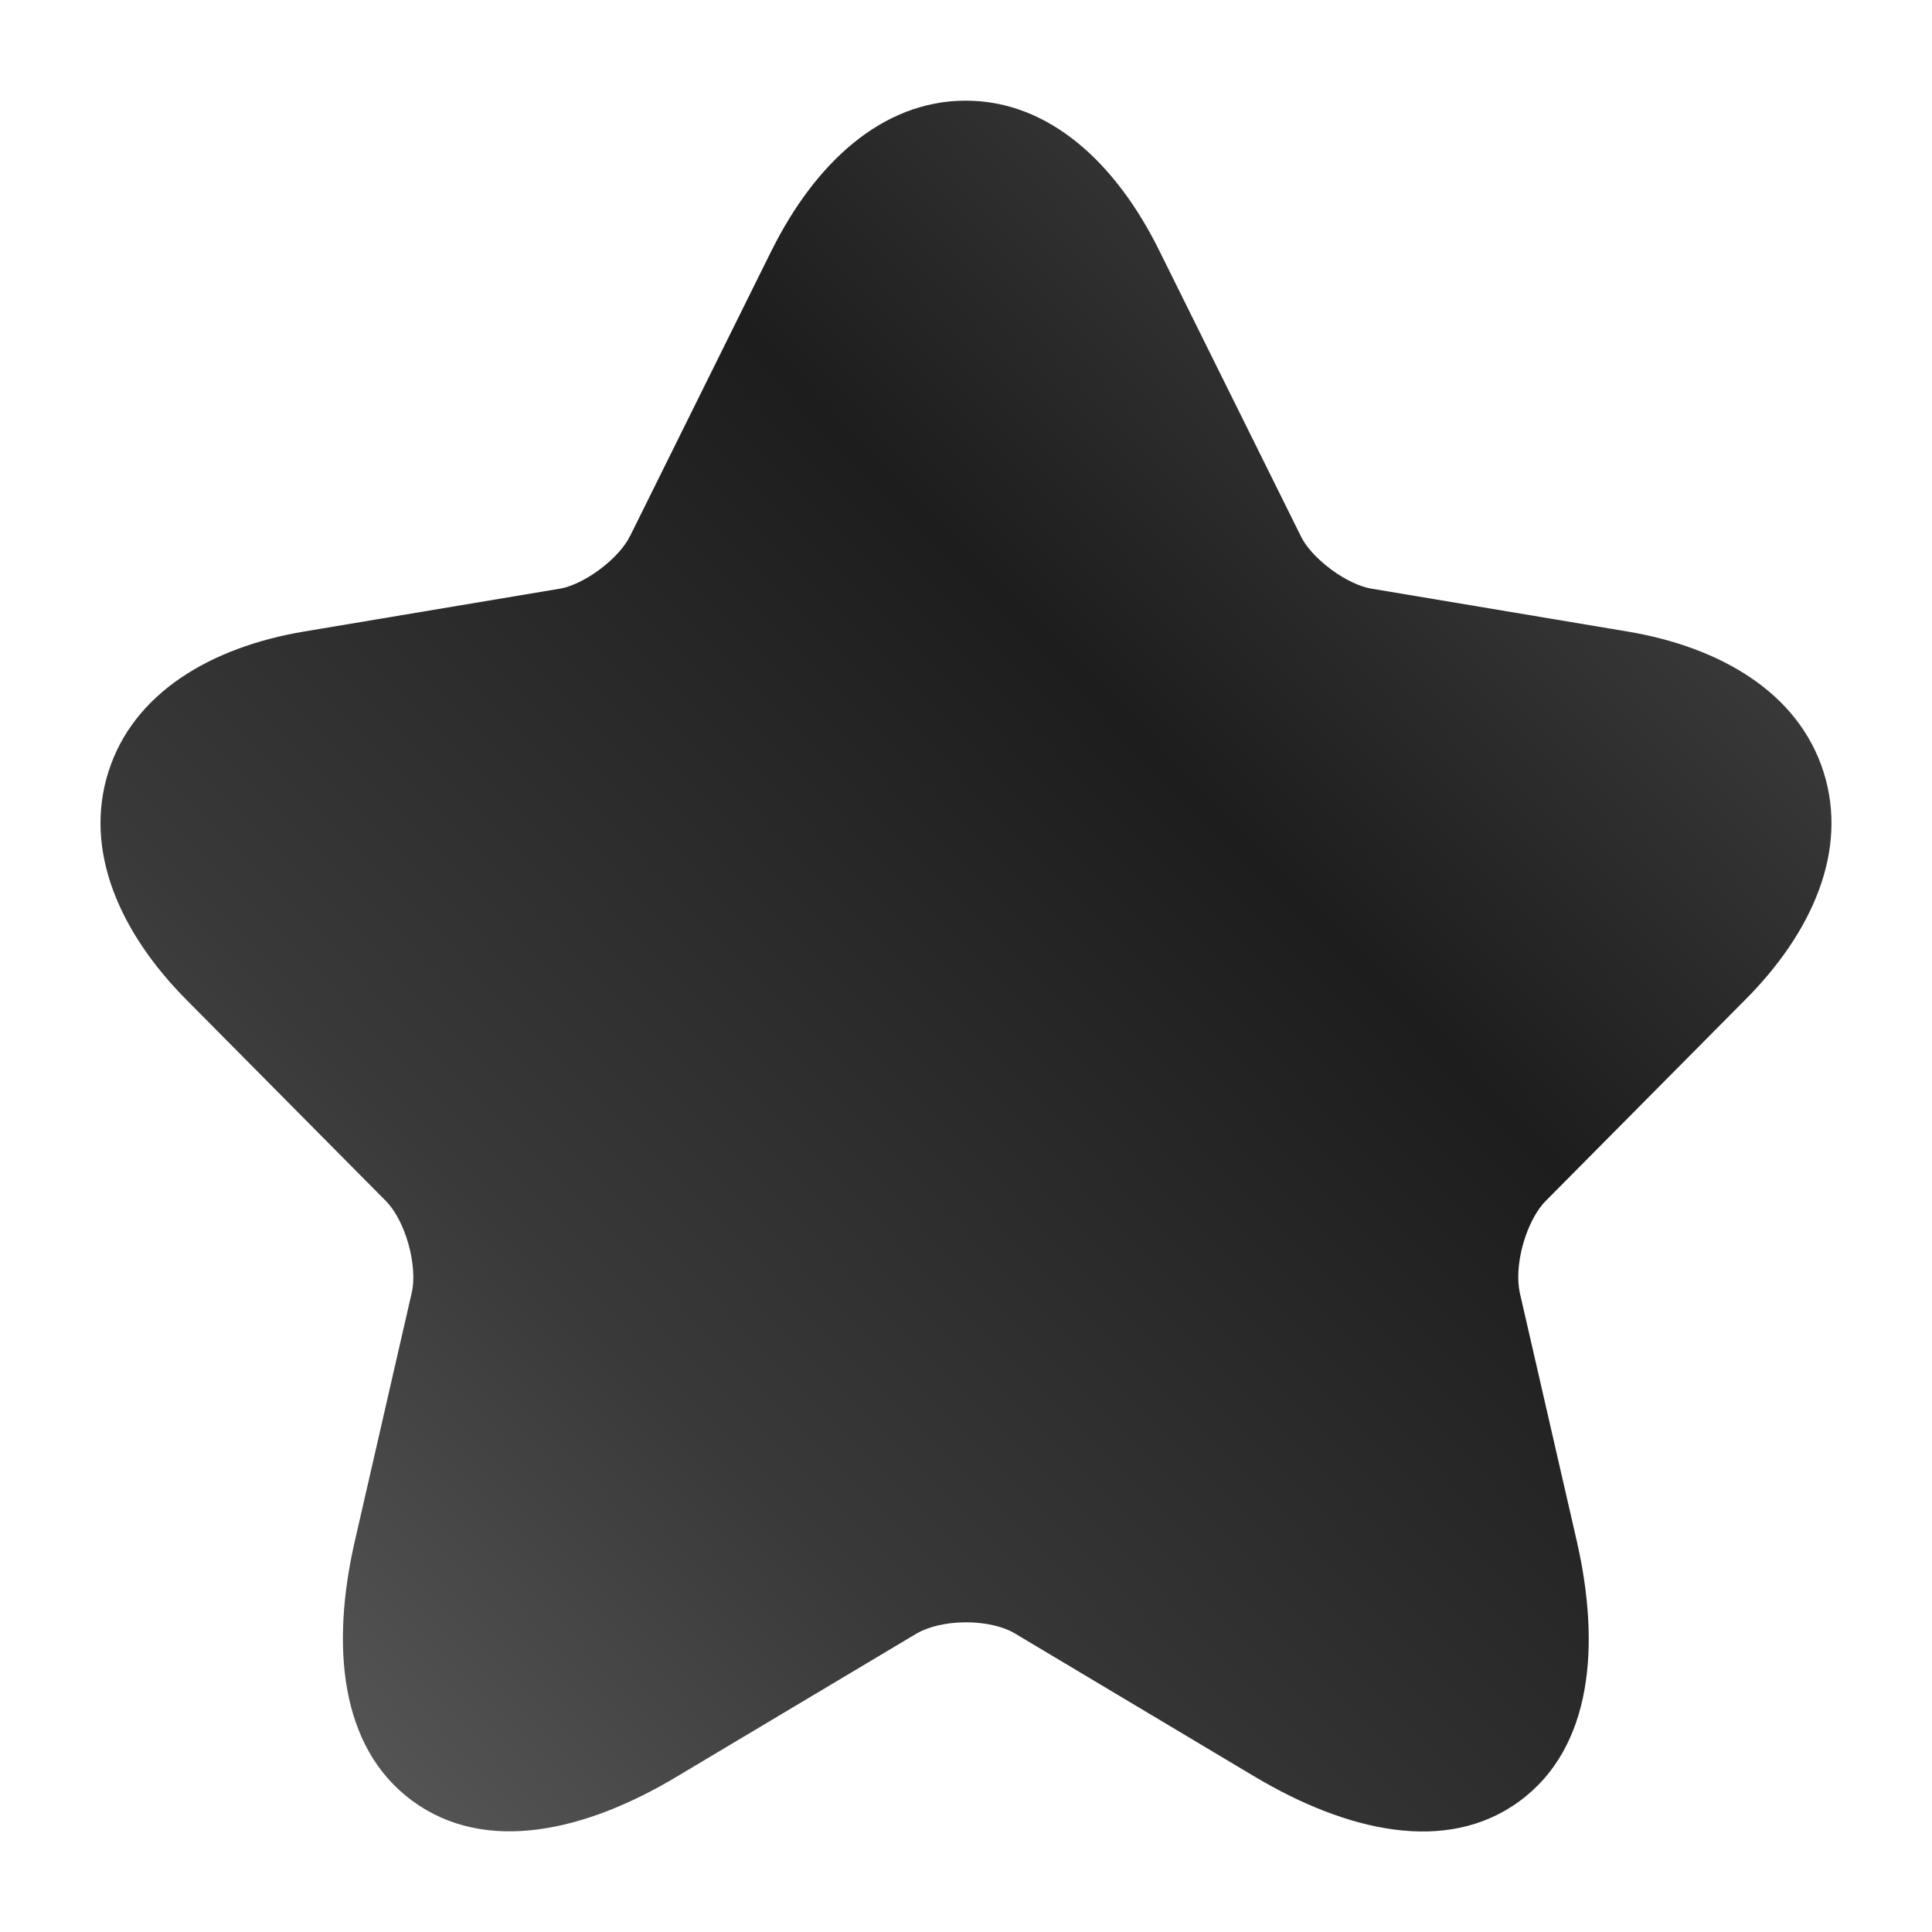 <svg width="20" height="20" viewBox="0 0 20 20" fill="none" xmlns="http://www.w3.org/2000/svg">
<path d="M9.997 1.042C10.871 1.042 11.56 1.702 12 2.593L13.468 5.554C13.512 5.646 13.618 5.775 13.777 5.893C13.935 6.011 14.091 6.076 14.193 6.093L16.851 6.538C17.811 6.7 18.616 7.17 18.877 7.99C19.138 8.809 18.755 9.66 18.065 10.351L18.064 10.352L15.999 12.434C15.917 12.516 15.826 12.672 15.768 12.874C15.711 13.075 15.706 13.259 15.732 13.377L15.732 13.379L16.323 15.954C16.568 17.026 16.487 18.089 15.731 18.645C14.972 19.203 13.936 18.955 12.994 18.395L10.502 16.907C10.398 16.845 10.218 16.794 10.001 16.794C9.786 16.794 9.602 16.844 9.491 16.909L9.489 16.91L7.002 18.394C6.062 18.957 5.026 19.2 4.268 18.642C3.512 18.086 3.427 17.025 3.673 15.954L4.263 13.379L4.264 13.377C4.29 13.259 4.284 13.075 4.227 12.874C4.17 12.672 4.078 12.516 3.996 12.434L1.93 10.35C1.244 9.659 0.863 8.809 1.122 7.991C1.381 7.171 2.185 6.7 3.145 6.538L5.801 6.093L5.802 6.093C5.899 6.076 6.052 6.012 6.21 5.894C6.369 5.775 6.475 5.646 6.519 5.554L6.522 5.55L7.988 2.592L7.989 2.591C8.432 1.701 9.123 1.042 9.997 1.042Z" fill="url(#paint0_linear_2111_173)"/>
<defs>
<linearGradient id="paint0_linear_2111_173" x1="19.594" y1="3.848" x2="1.937" y2="21.08" gradientUnits="userSpaceOnUse">
<stop stop-color="#4A4A4A"/>
<stop offset="0.333" stop-color="#1D1D1D"/>
<stop offset="0.667" stop-color="#393939"/>
<stop offset="1" stop-color="#666666"/>
</linearGradient>
</defs>
</svg>

